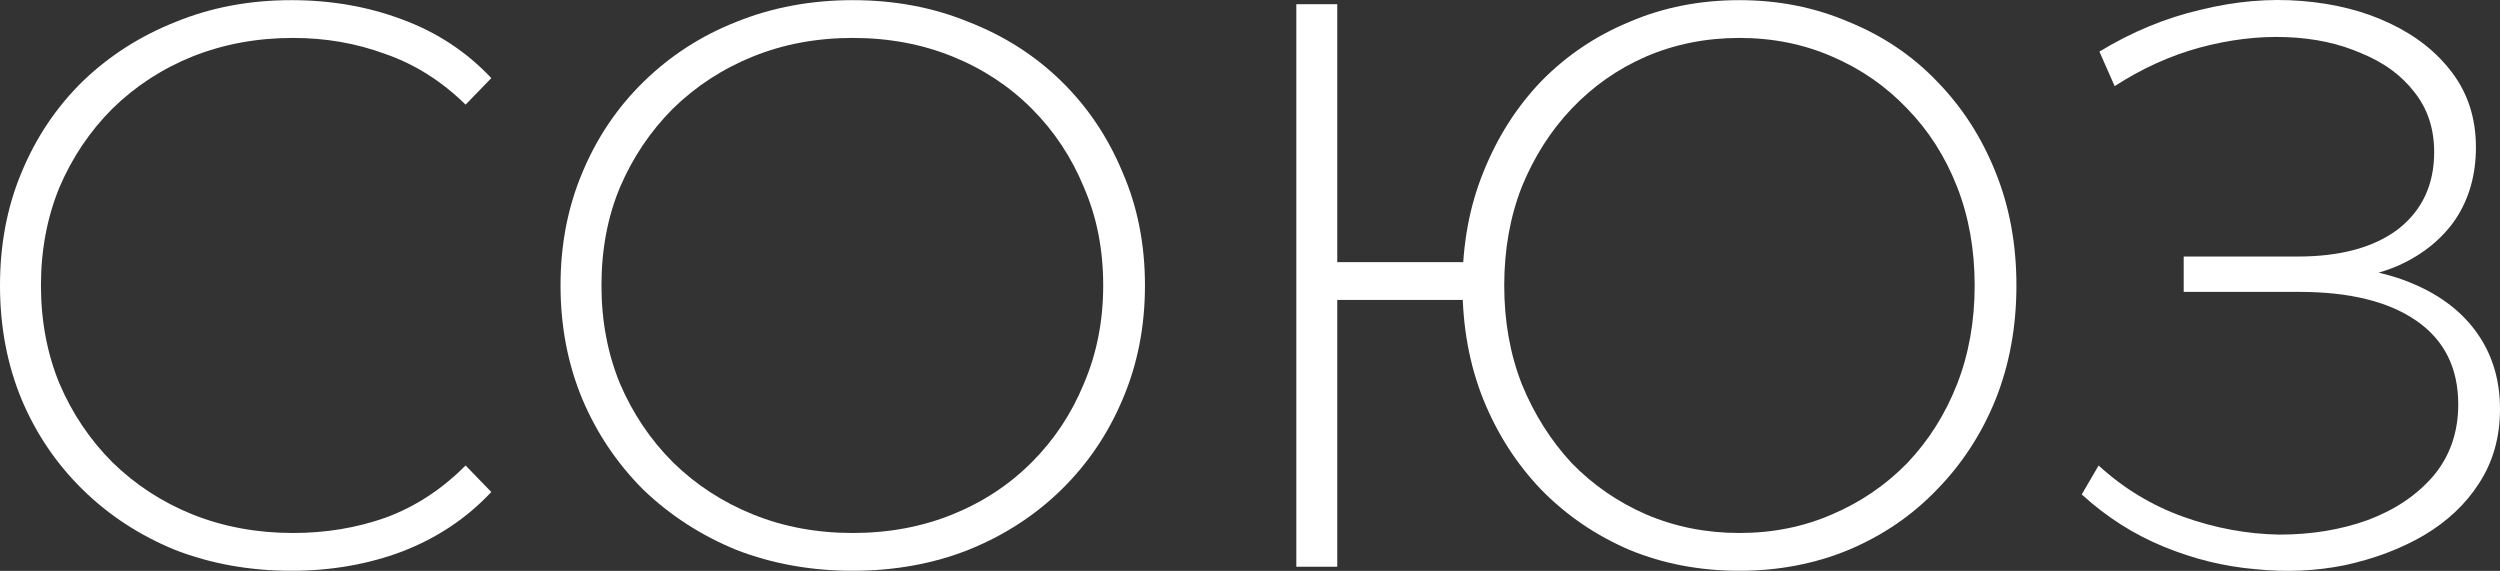 <?xml version="1.0" encoding="UTF-8"?> <svg xmlns="http://www.w3.org/2000/svg" width="127" height="29" viewBox="0 0 127 29" fill="none"><rect x="0" y="0" width="127" height="29" fill="#333333" stroke="none"/> <path d="M14.804 28.995C12.683 28.995 10.712 28.641 8.89 27.934C7.096 27.199 5.533 26.178 4.201 24.872C2.868 23.565 1.835 22.041 1.101 20.299C0.367 18.53 0 16.597 0 14.502C0 12.406 0.367 10.487 1.101 8.745C1.835 6.976 2.868 5.438 4.201 4.131C5.56 2.825 7.137 1.818 8.931 1.11C10.726 0.375 12.683 0.008 14.804 0.008C16.816 0.008 18.692 0.334 20.432 0.988C22.199 1.641 23.708 2.634 24.958 3.968L23.653 5.315C22.43 4.118 21.071 3.26 19.575 2.743C18.107 2.199 16.544 1.927 14.885 1.927C13.064 1.927 11.364 2.24 9.788 2.866C8.238 3.492 6.879 4.376 5.709 5.519C4.568 6.663 3.67 7.996 3.018 9.521C2.393 11.045 2.08 12.705 2.08 14.502C2.08 16.298 2.393 17.958 3.018 19.482C3.67 21.007 4.568 22.34 5.709 23.483C6.879 24.627 8.238 25.511 9.788 26.137C11.364 26.763 13.064 27.076 14.885 27.076C16.544 27.076 18.107 26.818 19.575 26.301C21.071 25.756 22.43 24.872 23.653 23.647L24.958 24.994C23.708 26.328 22.199 27.335 20.432 28.015C18.692 28.669 16.816 28.995 14.804 28.995Z" fill="white"></path> <path d="M43.319 28.995C41.199 28.995 39.227 28.641 37.406 27.934C35.611 27.199 34.035 26.178 32.675 24.872C31.343 23.538 30.31 22 29.576 20.258C28.842 18.489 28.475 16.57 28.475 14.502C28.475 12.433 28.842 10.528 29.576 8.786C30.31 7.016 31.343 5.479 32.675 4.172C34.035 2.838 35.611 1.818 37.406 1.11C39.227 0.375 41.199 0.008 43.319 0.008C45.44 0.008 47.397 0.375 49.192 1.11C51.013 1.818 52.59 2.825 53.922 4.131C55.255 5.438 56.288 6.976 57.022 8.745C57.783 10.487 58.164 12.406 58.164 14.502C58.164 16.597 57.783 18.53 57.022 20.299C56.288 22.041 55.255 23.565 53.922 24.872C52.59 26.178 51.013 27.199 49.192 27.934C47.397 28.641 45.44 28.995 43.319 28.995ZM43.319 27.076C45.141 27.076 46.826 26.763 48.376 26.137C49.926 25.511 51.272 24.627 52.413 23.483C53.555 22.34 54.439 21.007 55.064 19.482C55.717 17.958 56.043 16.298 56.043 14.502C56.043 12.678 55.717 11.018 55.064 9.521C54.439 7.996 53.555 6.663 52.413 5.519C51.272 4.376 49.926 3.492 48.376 2.866C46.826 2.24 45.141 1.927 43.319 1.927C41.498 1.927 39.812 2.24 38.262 2.866C36.712 3.492 35.353 4.376 34.184 5.519C33.042 6.663 32.145 7.996 31.492 9.521C30.867 11.018 30.554 12.678 30.554 14.502C30.554 16.298 30.867 17.958 31.492 19.482C32.145 21.007 33.042 22.34 34.184 23.483C35.353 24.627 36.712 25.511 38.262 26.137C39.812 26.763 41.498 27.076 43.319 27.076Z" fill="white"></path> <path d="M65.853 28.791V0.212H67.933V13.318H75.273V15.236H67.933V28.791H65.853ZM88.364 28.995C86.352 28.995 84.49 28.641 82.777 27.934C81.064 27.199 79.569 26.178 78.291 24.872C77.04 23.565 76.062 22.041 75.355 20.299C74.648 18.53 74.294 16.597 74.294 14.502C74.294 12.406 74.648 10.487 75.355 8.745C76.062 6.976 77.04 5.438 78.291 4.131C79.569 2.825 81.064 1.818 82.777 1.11C84.49 0.375 86.352 0.008 88.364 0.008C90.349 0.008 92.198 0.375 93.91 1.11C95.65 1.818 97.146 2.825 98.396 4.131C99.674 5.438 100.667 6.976 101.373 8.745C102.08 10.487 102.434 12.406 102.434 14.502C102.434 16.597 102.08 18.53 101.373 20.299C100.667 22.041 99.674 23.565 98.396 24.872C97.146 26.178 95.65 27.199 93.91 27.934C92.198 28.641 90.349 28.995 88.364 28.995ZM88.364 27.076C90.05 27.076 91.613 26.763 93.054 26.137C94.522 25.511 95.8 24.64 96.888 23.524C97.975 22.381 98.818 21.047 99.416 19.523C100.014 17.999 100.313 16.325 100.313 14.502C100.313 12.678 100.014 11.004 99.416 9.48C98.818 7.955 97.975 6.635 96.888 5.519C95.8 4.376 94.522 3.492 93.054 2.866C91.613 2.24 90.05 1.927 88.364 1.927C86.678 1.927 85.102 2.24 83.633 2.866C82.192 3.492 80.928 4.376 79.841 5.519C78.78 6.635 77.938 7.955 77.312 9.48C76.714 11.004 76.415 12.678 76.415 14.502C76.415 16.325 76.714 17.999 77.312 19.523C77.938 21.047 78.78 22.381 79.841 23.524C80.928 24.64 82.192 25.511 83.633 26.137C85.102 26.763 86.678 27.076 88.364 27.076Z" fill="white"></path> <path d="M105.753 25.117L106.609 23.647C107.887 24.817 109.328 25.688 110.932 26.26C112.536 26.831 114.154 27.131 115.785 27.158C117.416 27.158 118.912 26.913 120.271 26.423C121.658 25.906 122.772 25.157 123.615 24.178C124.458 23.171 124.879 21.959 124.879 20.544C124.879 18.693 124.172 17.278 122.759 16.298C121.345 15.318 119.36 14.828 116.805 14.828H110.932V13.032H116.723C118.898 13.032 120.597 12.569 121.821 11.644C123.044 10.691 123.656 9.384 123.656 7.724C123.656 6.527 123.316 5.506 122.636 4.662C121.984 3.818 121.087 3.165 119.945 2.702C118.83 2.212 117.566 1.94 116.152 1.886C114.738 1.831 113.27 2.008 111.748 2.417C110.252 2.825 108.811 3.478 107.425 4.376L106.65 2.621C108.308 1.614 110.021 0.906 111.788 0.498C113.556 0.062 115.268 -0.087 116.927 0.049C118.613 0.185 120.108 0.566 121.413 1.192C122.745 1.818 123.805 2.662 124.594 3.723C125.382 4.785 125.777 6.037 125.777 7.479C125.777 8.867 125.437 10.079 124.757 11.113C124.077 12.12 123.112 12.909 121.862 13.481C120.611 14.025 119.143 14.297 117.457 14.297L117.62 13.522C119.551 13.522 121.209 13.821 122.596 14.42C124.009 15.019 125.097 15.862 125.858 16.951C126.619 18.04 127 19.319 127 20.789C127 22.204 126.647 23.456 125.94 24.545C125.26 25.607 124.322 26.491 123.126 27.199C121.957 27.879 120.624 28.383 119.129 28.709C117.661 29.009 116.138 29.077 114.562 28.913C112.985 28.777 111.435 28.396 109.912 27.77C108.39 27.144 107.003 26.26 105.753 25.117Z" fill="white"></path> </svg> 
